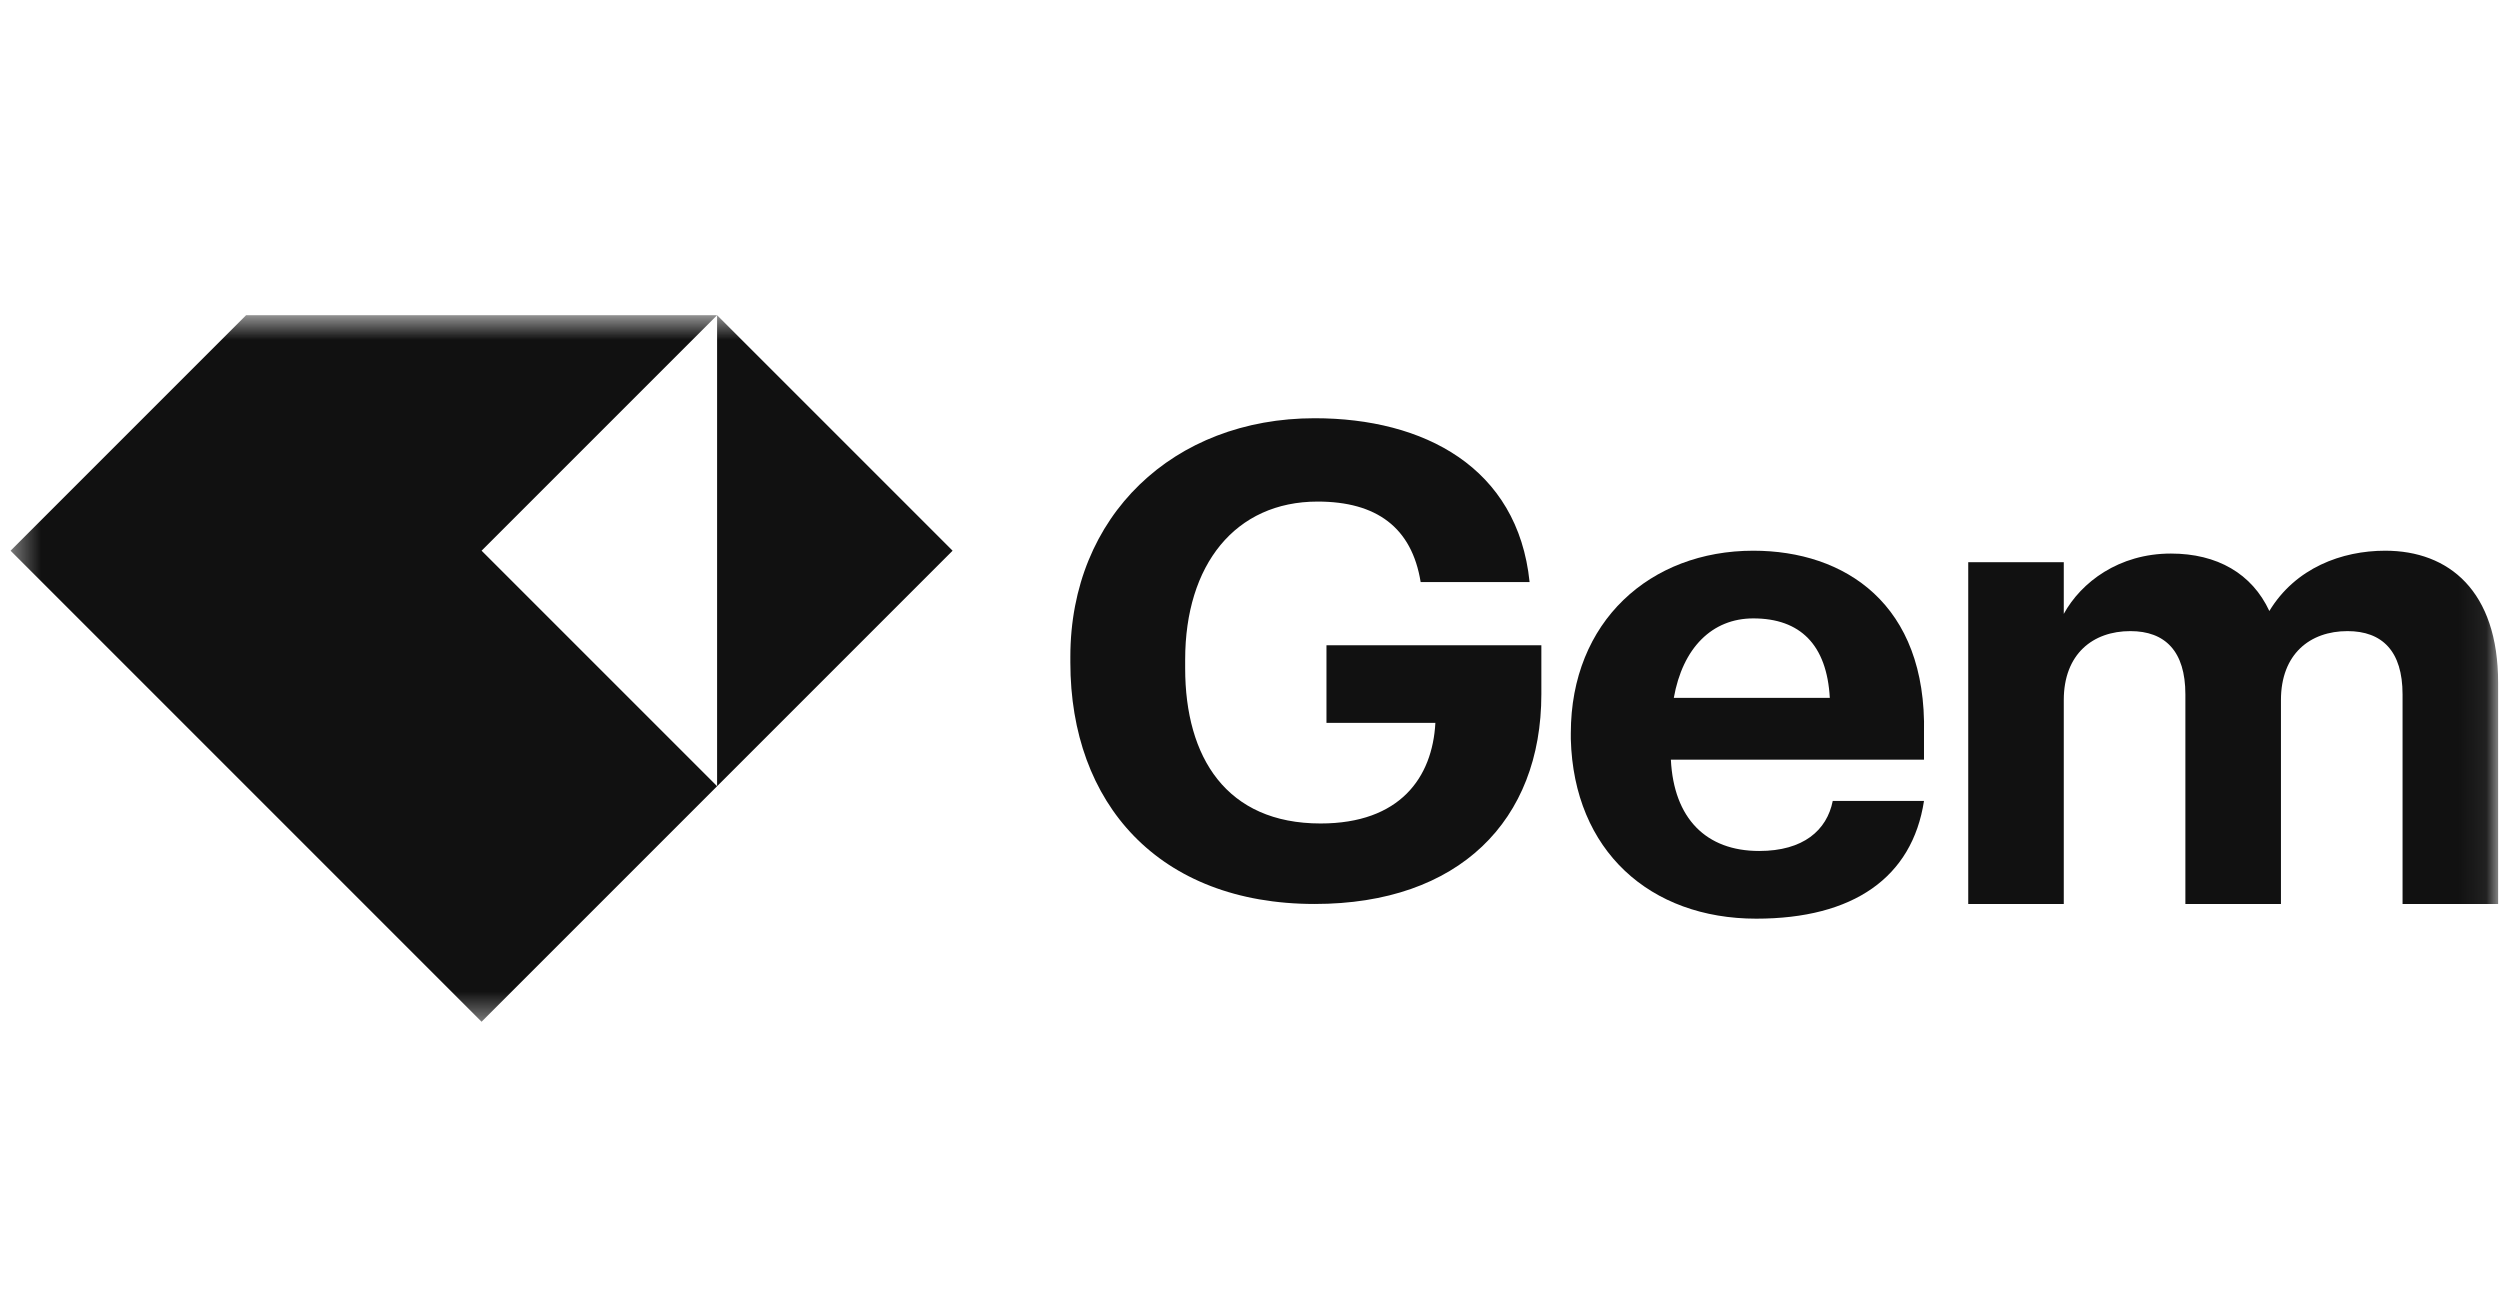 <svg width="92" height="48" viewBox="0 0 92 48" fill="none" xmlns="http://www.w3.org/2000/svg">
<mask id="mask0_3545_22009" style="mask-type:luminance" maskUnits="userSpaceOnUse" x="0" y="11" width="92" height="27">
<path d="M91.931 11.6H0.389V37.6H91.931V11.6Z" fill="white"/>
</mask>
<g mask="url(#mask0_3545_22009)">
<path fill-rule="evenodd" clip-rule="evenodd" d="M26.389 28.933L17.722 20.266L26.389 11.6V28.933ZM0.389 20.266L9.055 11.6H26.389L35.055 20.266L26.389 28.933L17.722 37.6L0.389 20.266Z" fill="#111111"/>
<path d="M72.431 33.266H75.947V25.762C75.947 24.071 77.013 23.225 78.398 23.225C79.677 23.225 80.422 23.965 80.422 25.55V33.266H83.939V25.762C83.939 24.071 85.004 23.225 86.389 23.225C87.668 23.225 88.414 23.965 88.414 25.55V33.266H91.931V25.128C91.931 21.745 90.119 20.266 87.775 20.266C86.177 20.266 84.472 20.9 83.512 22.485C82.873 21.111 81.595 20.371 79.89 20.371C77.972 20.371 76.586 21.428 75.947 22.591V20.689H72.431V33.266Z" fill="#111111"/>
<path d="M61.596 25.682C61.922 23.841 63.005 22.757 64.521 22.757C66.254 22.757 67.229 23.732 67.337 25.682H61.596ZM64.629 33.807C68.203 33.807 70.37 32.291 70.803 29.474H67.445C67.229 30.557 66.362 31.316 64.737 31.316C62.788 31.316 61.596 30.124 61.488 27.957H70.803V26.982C70.911 22.216 67.879 20.266 64.521 20.266C60.73 20.266 57.806 22.866 57.806 26.982V27.199C57.914 31.316 60.73 33.807 64.629 33.807Z" fill="#111111"/>
<path d="M48.38 33.266C53.689 33.266 56.722 30.198 56.722 25.544V23.746H48.814V26.602H52.822C52.714 28.612 51.522 30.304 48.597 30.304C45.13 30.304 43.614 27.871 43.614 24.593V24.275C43.614 20.785 45.455 18.458 48.489 18.458C50.655 18.458 51.955 19.41 52.28 21.419H56.289C55.855 17.189 52.389 15.391 48.38 15.391C43.18 15.391 39.389 18.987 39.389 24.169V24.381C39.389 29.564 42.639 33.266 48.38 33.266Z" fill="#111111"/>
</g>
</svg>
